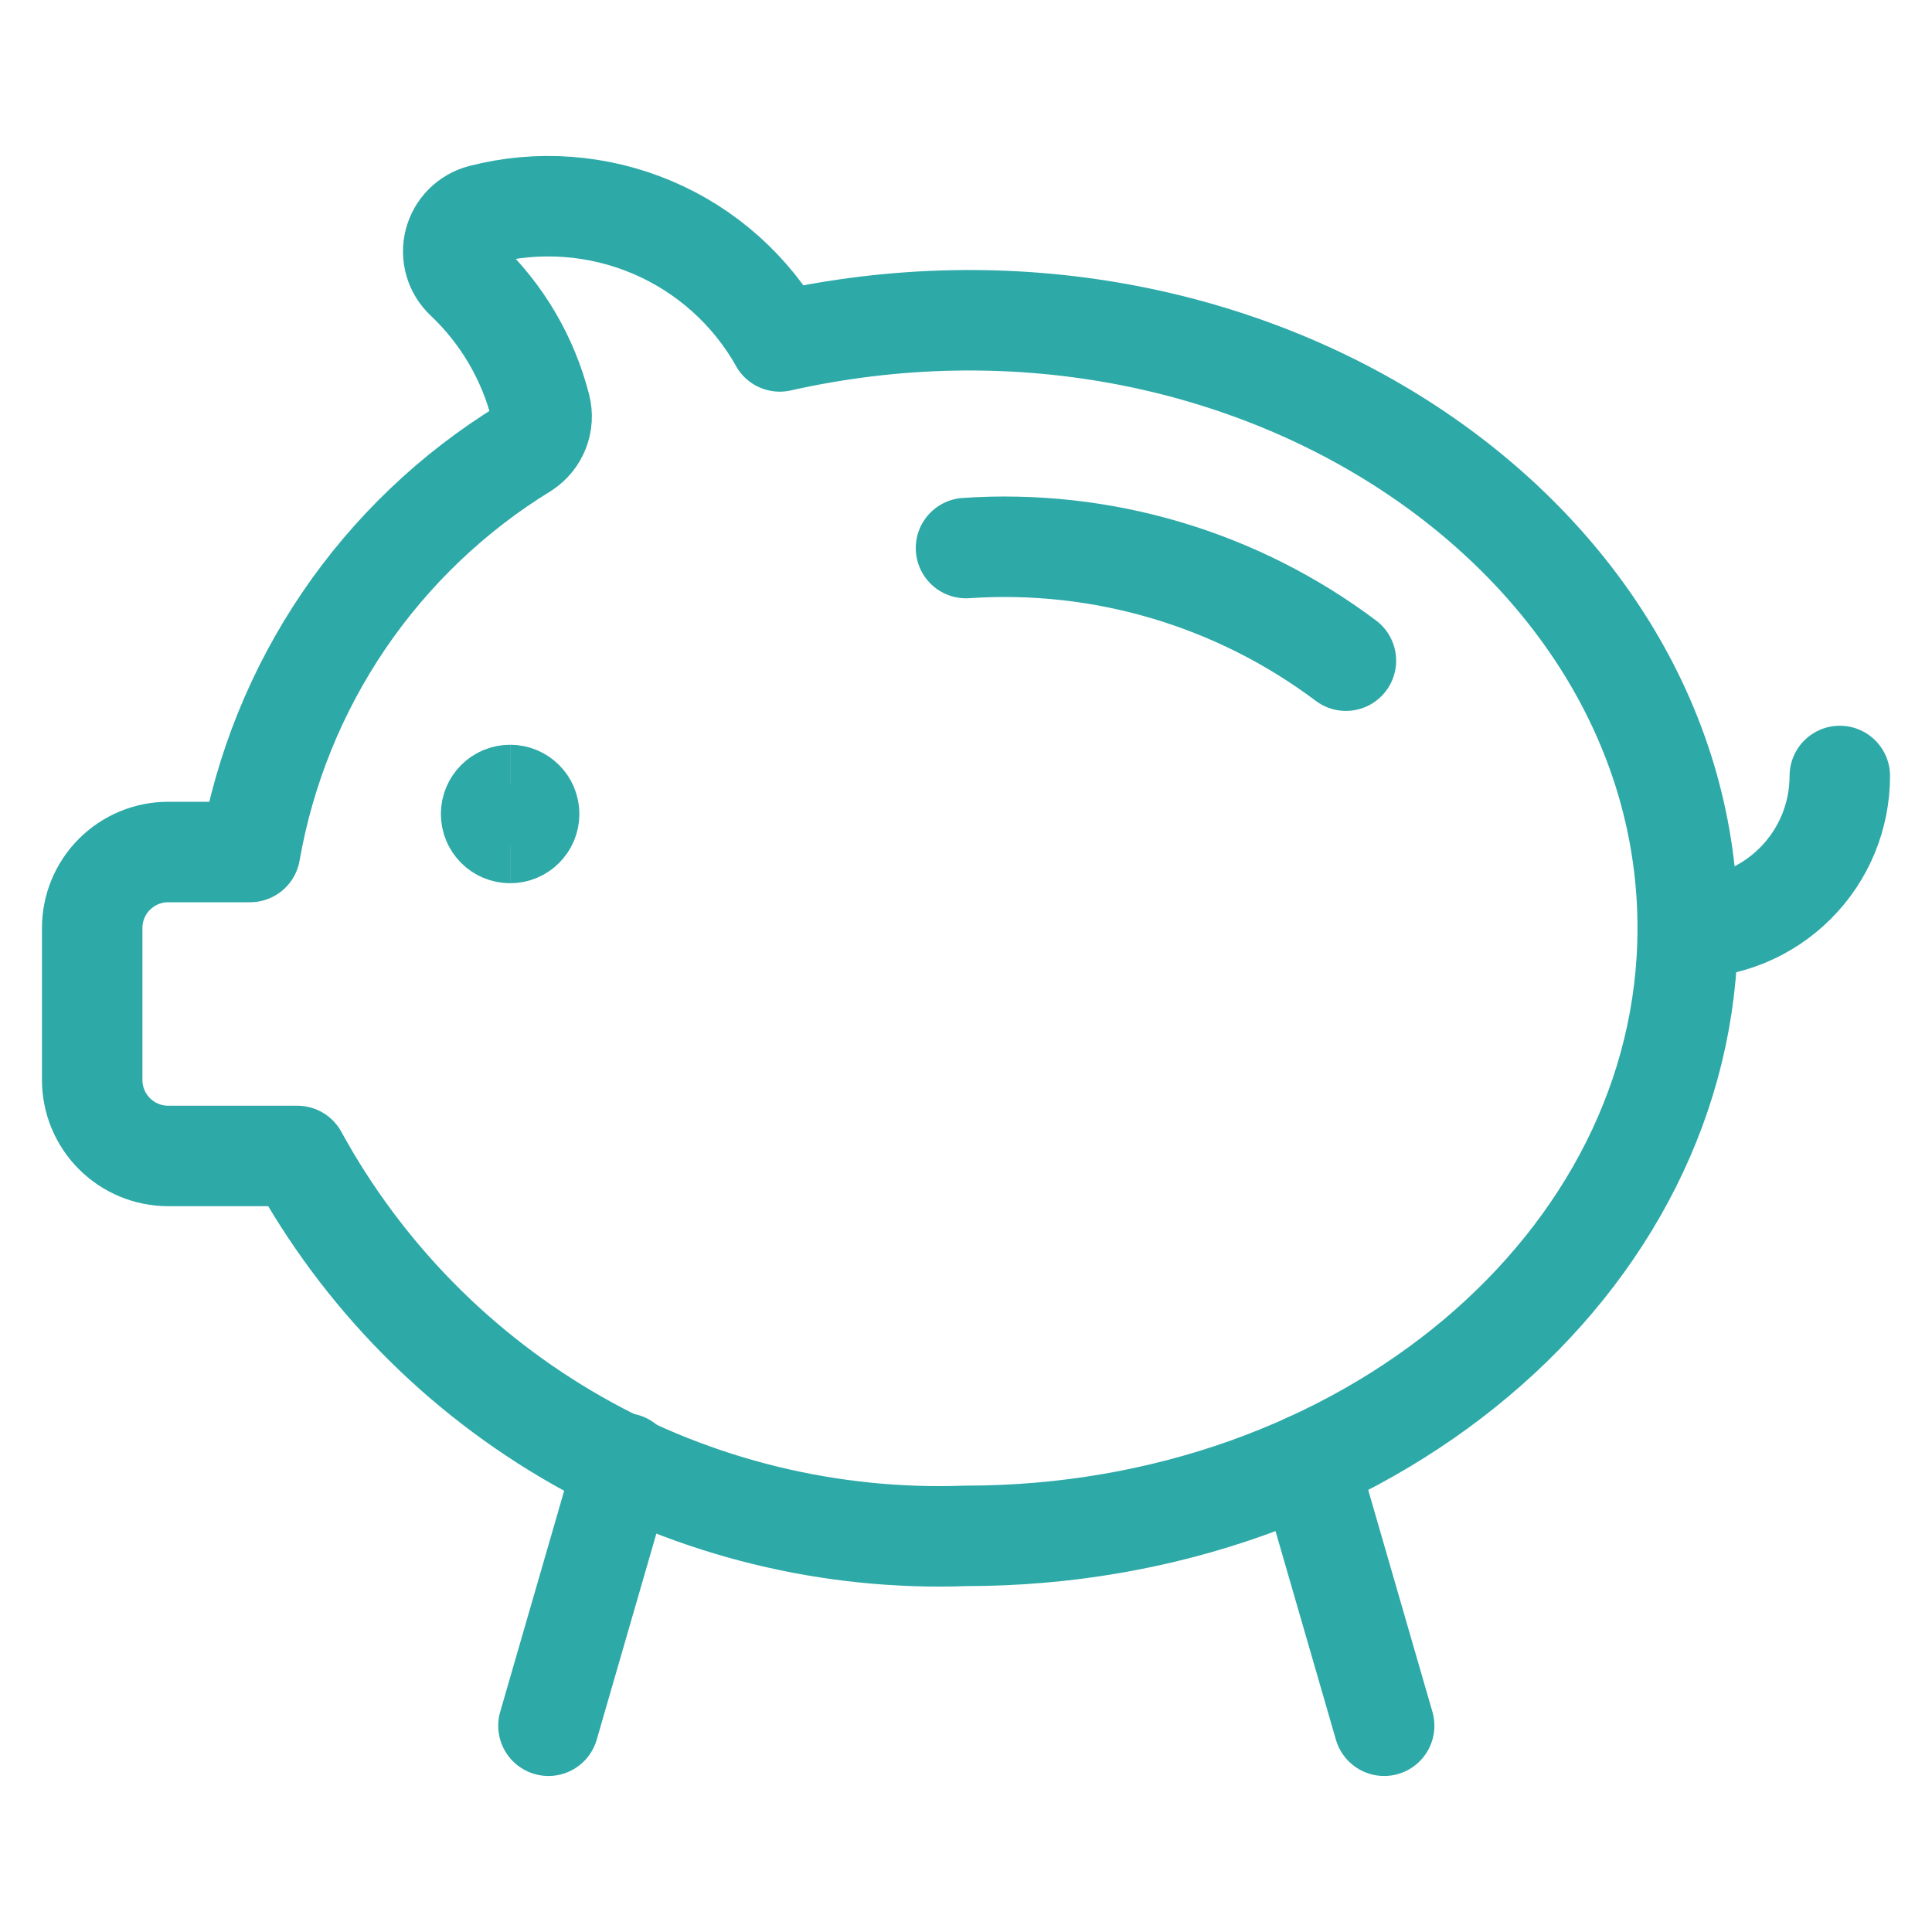 <svg xmlns="http://www.w3.org/2000/svg" fill="none" viewBox="-0.65 -0.65 25 25" id="Saving-Piggy-Bank--Streamline-Ultimate.svg" height="25" width="25"><desc>Saving Piggy Bank Streamline Icon: https://streamlinehq.com</desc><path stroke="#2da9a8" stroke-linecap="round" stroke-linejoin="round" d="M11.85 6.442c1.76 -0.12 3.505 0.397 4.916 1.457" stroke-width="1.3"></path><path stroke="#2da9a8" stroke-linecap="round" stroke-linejoin="round" d="M23.157 9.391c0 0.522 -0.207 1.022 -0.576 1.39 -0.369 0.369 -0.869 0.576 -1.39 0.576" stroke-width="1.3"></path><path stroke="#2da9a8" stroke-linecap="round" stroke-linejoin="round" d="M9.441 3.767c-0.373 -0.66 -0.953 -1.179 -1.651 -1.475s-1.474 -0.354 -2.208 -0.164c-0.085 0.022 -0.162 0.067 -0.224 0.129 -0.062 0.062 -0.106 0.14 -0.128 0.225 -0.022 0.085 -0.02 0.174 0.004 0.258 0.024 0.084 0.071 0.16 0.135 0.221 0.476 0.449 0.814 1.024 0.975 1.658 0.025 0.099 0.018 0.204 -0.019 0.299 -0.037 0.095 -0.104 0.177 -0.189 0.233 -0.928 0.569 -1.725 1.33 -2.337 2.23 -0.612 0.901 -1.025 1.921 -1.213 2.994H1.526c-0.261 0 -0.511 0.104 -0.695 0.288 -0.184 0.184 -0.288 0.434 -0.288 0.695v1.967c0 0.261 0.104 0.511 0.288 0.695 0.184 0.184 0.434 0.288 0.695 0.288h1.671c0.844 1.542 2.1 2.818 3.628 3.686 1.528 0.868 3.268 1.294 5.024 1.23 5.159 0 9.34 -3.521 9.34 -7.866 0 -5.08 -5.703 -8.947 -11.749 -7.59Z" stroke-width="1.3"></path><path stroke="#2da9a8" stroke-linecap="round" stroke-linejoin="round" d="m7.43 18.285 -0.983 3.396" stroke-width="1.3"></path><path stroke="#2da9a8" stroke-linecap="round" stroke-linejoin="round" d="m16.278 18.285 0.983 3.396" stroke-width="1.3"></path><path stroke="#2da9a8" d="M5.951 10.129c-0.136 0 -0.246 -0.11 -0.246 -0.246 0 -0.136 0.11 -0.246 0.246 -0.246" stroke-width="1.3"></path><path stroke="#2da9a8" d="M5.951 10.129c0.136 0 0.246 -0.11 0.246 -0.246 0 -0.136 -0.11 -0.246 -0.246 -0.246" stroke-width="1.3"></path></svg>